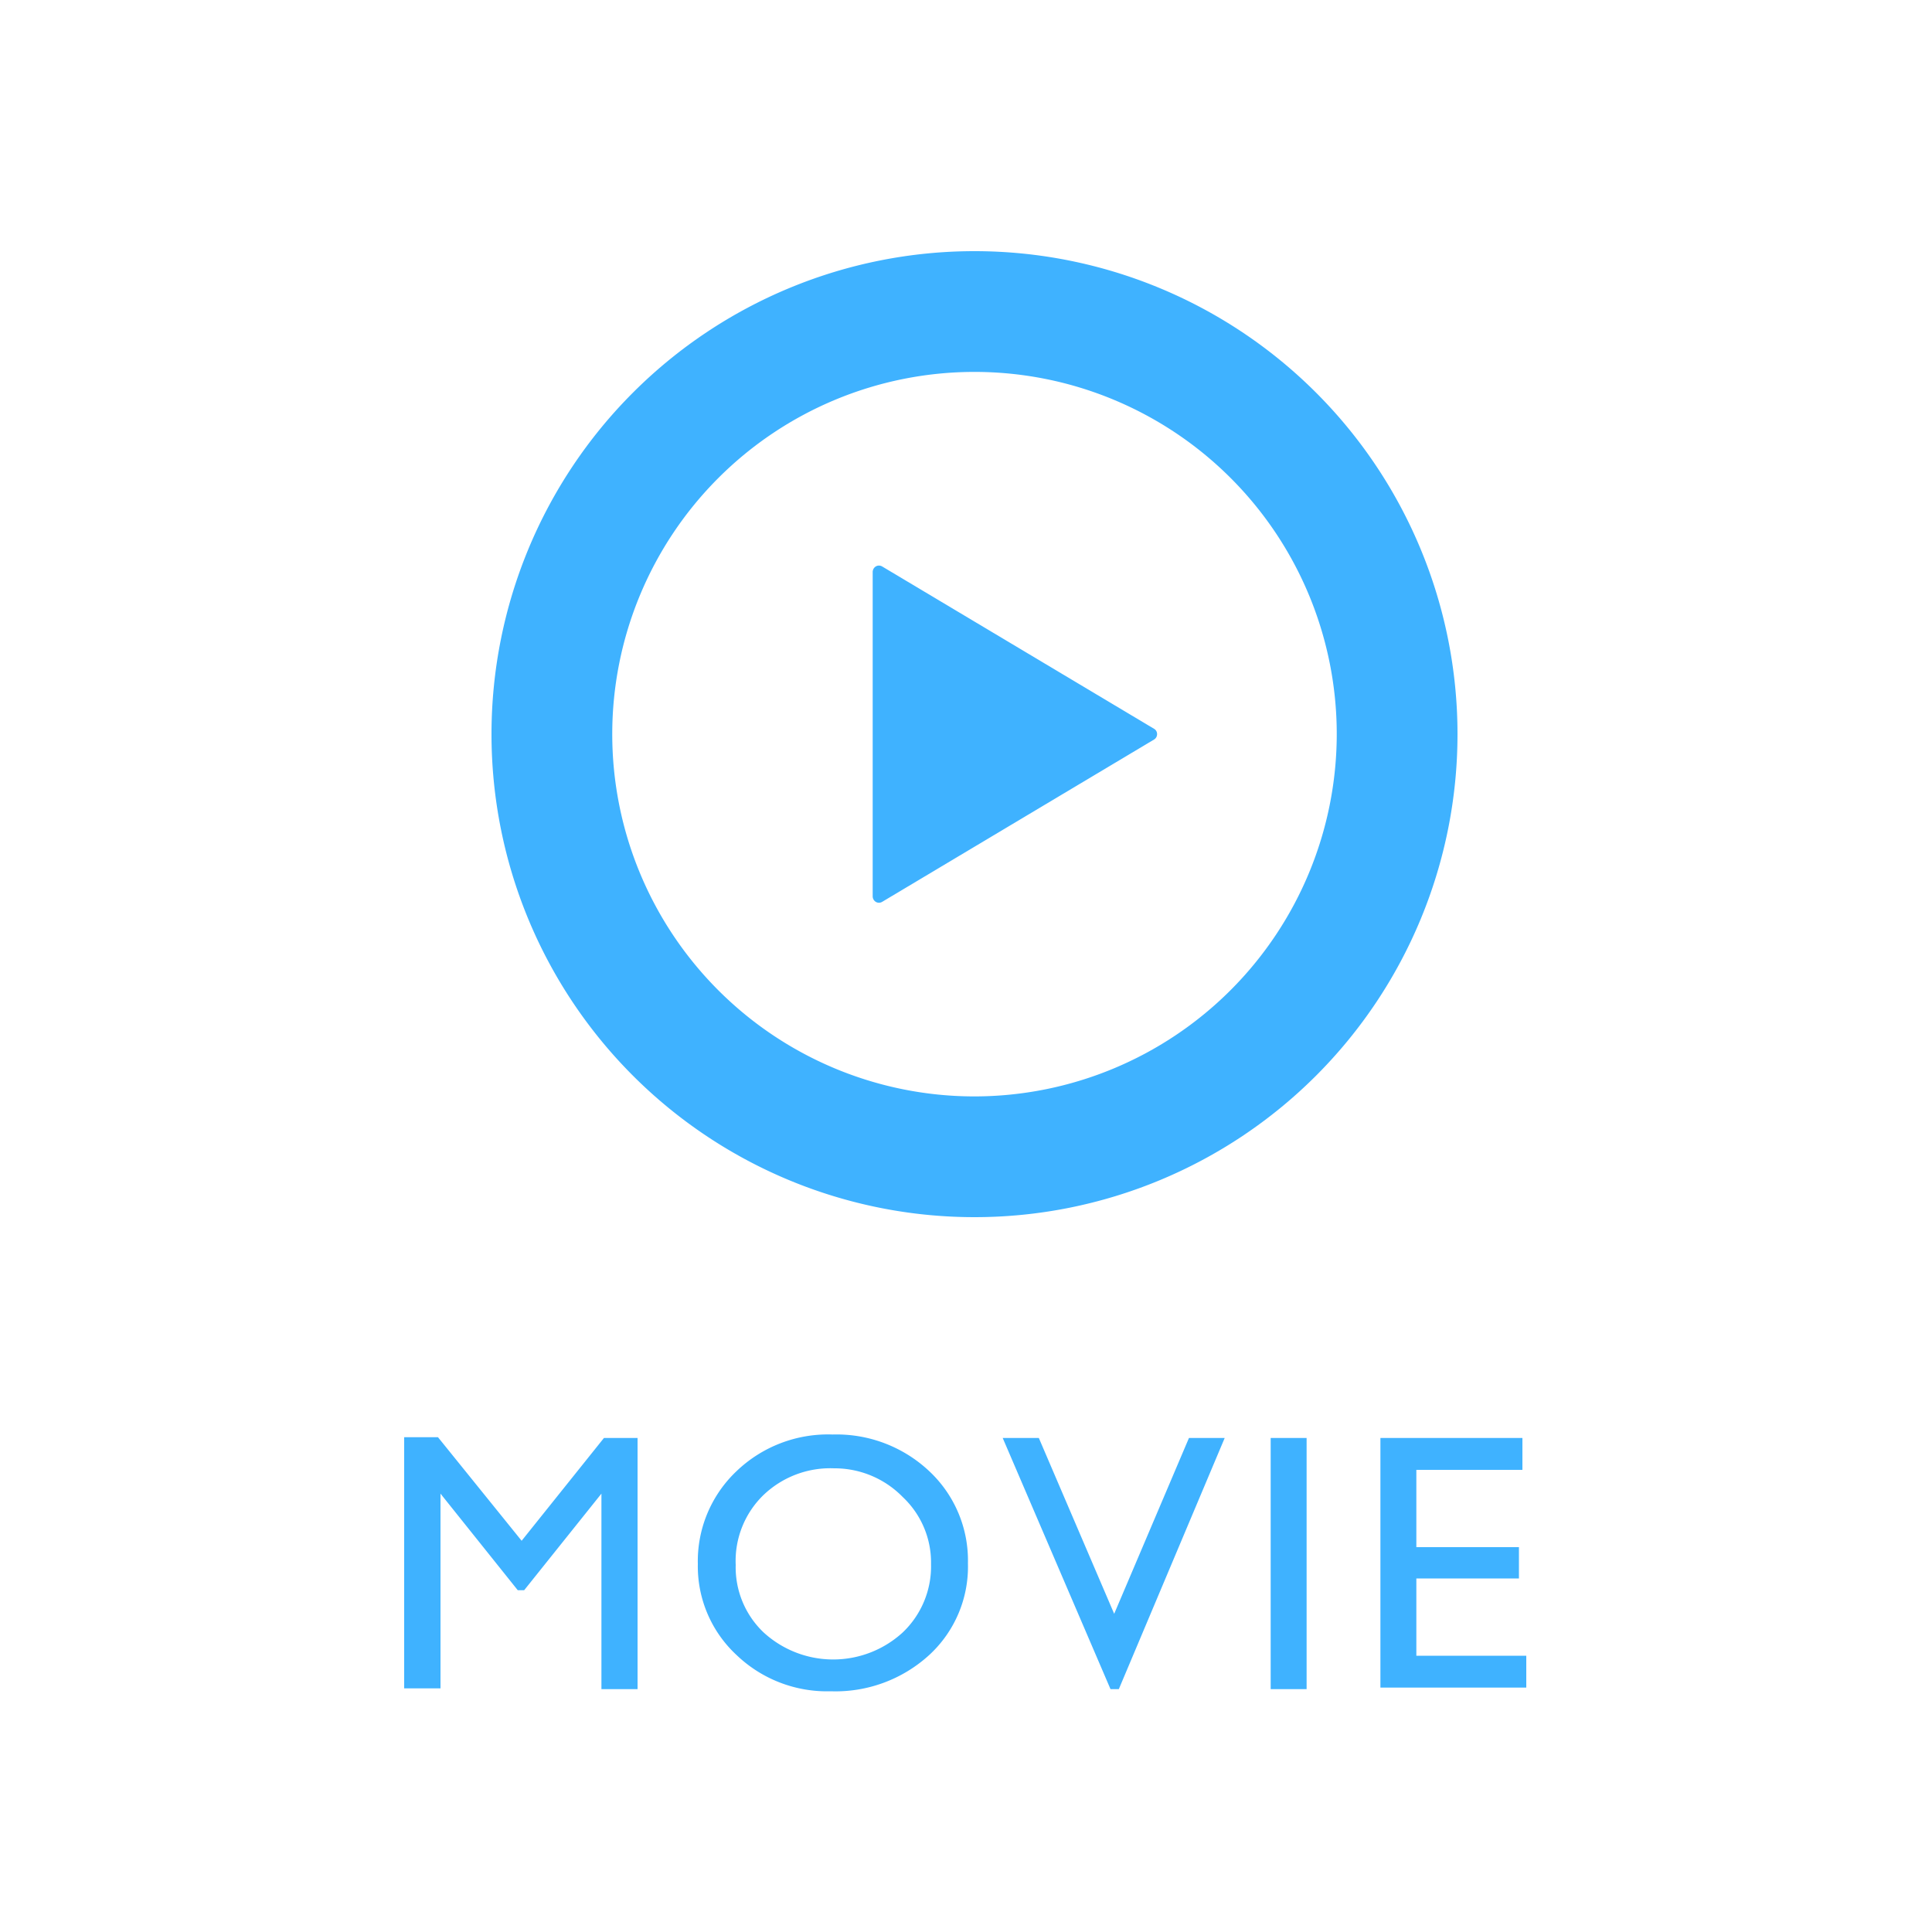 <svg xmlns="http://www.w3.org/2000/svg" viewBox="0 0 100 100"><defs><style>.cls-2{fill:#3fb2ff}</style></defs><g id="レイヤー_2" data-name="レイヤー 2"><g id="menu"><path fill="none" opacity=".75" d="M0 0h100v100H0z"/><path class="cls-2" d="M31.26 74.43H33v13h-1.87V77.31l-4 5h-.33l-4-5v10.08h-1.88v-13h1.75L27 79.75zM43.1 74.25a7 7 0 0 1 5 1.9 6.33 6.33 0 0 1 2 4.77 6.21 6.21 0 0 1-2 4.74 7.19 7.19 0 0 1-5.1 1.88 6.77 6.77 0 0 1-4.88-1.88 6.26 6.26 0 0 1-2-4.71 6.41 6.41 0 0 1 2-4.8 6.84 6.84 0 0 1 4.98-1.9zm.07 1.75a5 5 0 0 0-3.66 1.39A4.75 4.75 0 0 0 38.08 81a4.65 4.65 0 0 0 1.44 3.49 5.33 5.33 0 0 0 7.21 0 4.72 4.72 0 0 0 1.46-3.53 4.65 4.65 0 0 0-1.46-3.47A4.93 4.93 0 0 0 43.17 76zM61.54 74.43h1.85l-5.48 13h-.43l-5.58-13h1.87l3.9 9.1zM65.77 74.43h1.86v13h-1.86zM71.45 74.43h7.35v1.65h-5.49v4h5.31v1.62h-5.31v4H79v1.65h-7.55zM45.66 29.32a.32.32 0 0 0-.33 0 .34.34 0 0 0-.16.29v16.78a.34.34 0 0 0 .16.29.32.32 0 0 0 .33 0l14.07-8.4a.32.32 0 0 0 .16-.28.31.31 0 0 0-.16-.28z"/><path class="cls-2" d="M50.44 13a25 25 0 1 0 25 25 25 25 0 0 0-25-25zm0 43.75A18.75 18.75 0 1 1 69.19 38a18.77 18.77 0 0 1-18.75 18.75z"/></g></g></svg>